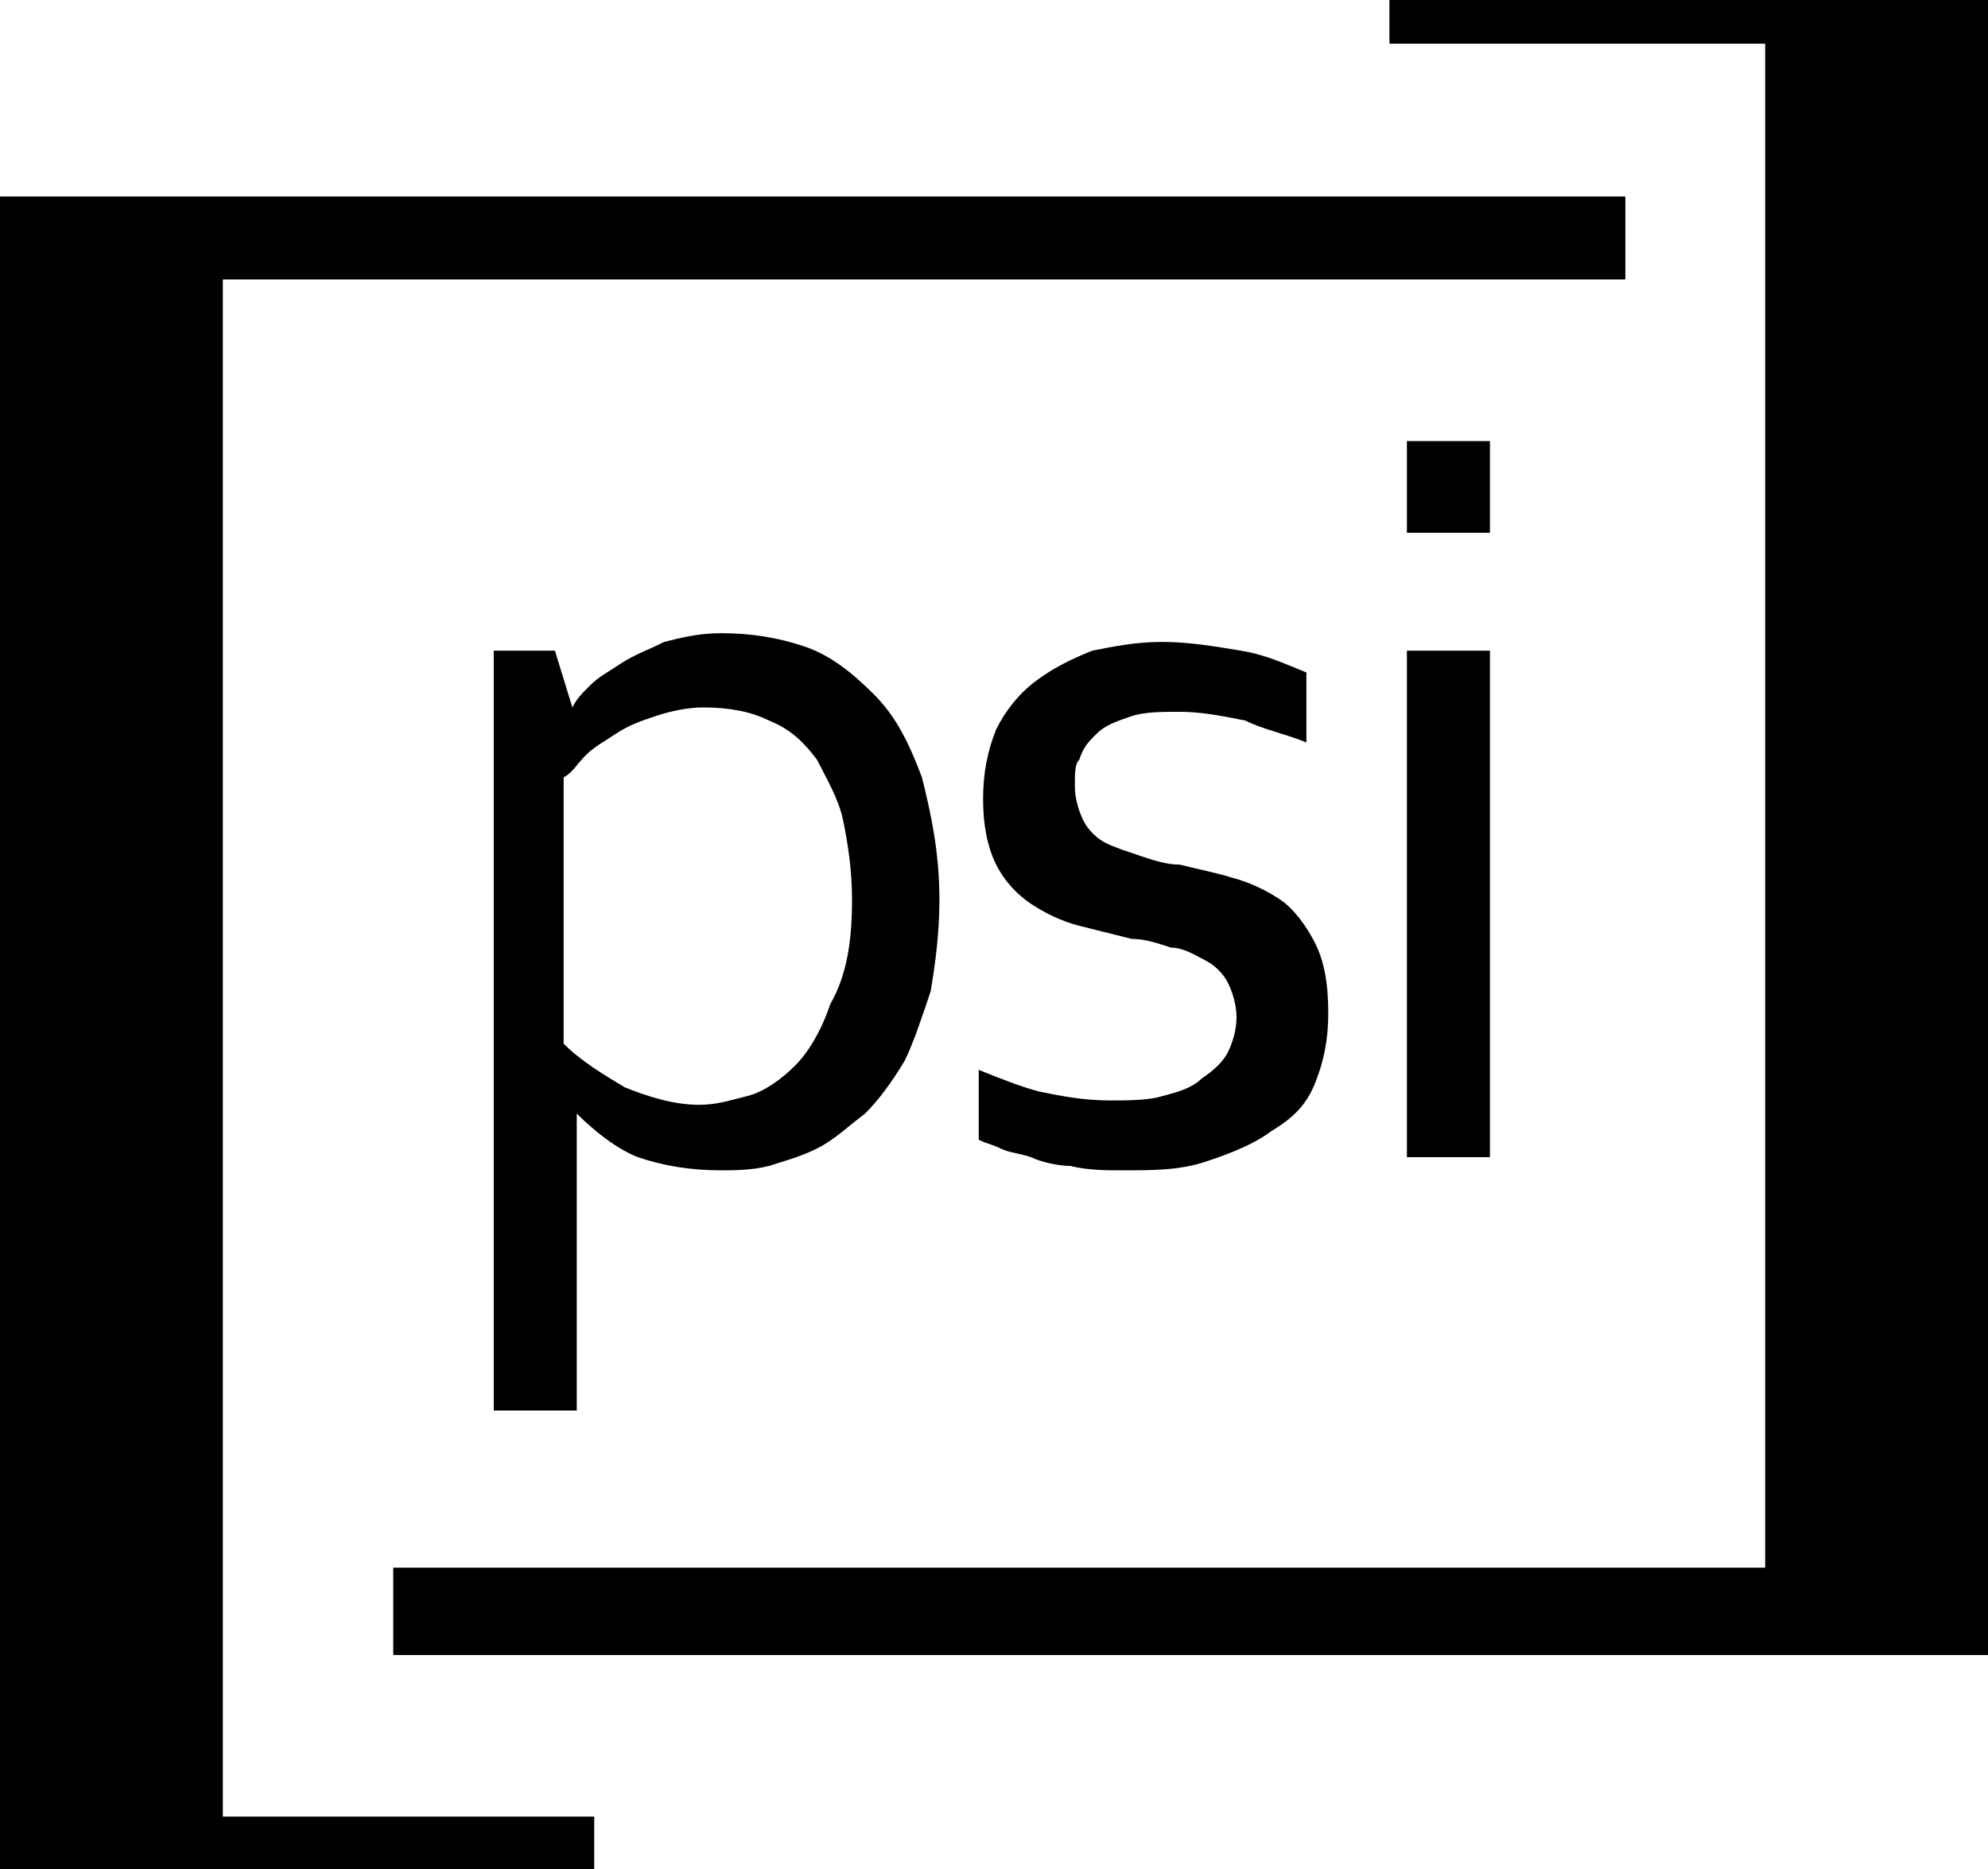<svg width="100" height="94" viewBox="0 0 100 94" fill="none" xmlns="http://www.w3.org/2000/svg">
<g clip-path="url(#clip0_2061_3449)">
<path d="M47.254 45.243C47.254 47 47.034 48.538 46.814 49.855C46.374 51.173 45.935 52.491 45.495 53.37C44.836 54.468 44.177 55.346 43.517 56.005C42.638 56.664 41.979 57.323 41.1 57.762C40.221 58.201 39.341 58.421 38.682 58.641C37.803 58.86 36.924 58.86 36.265 58.86C34.726 58.86 33.407 58.641 32.089 58.201C30.99 57.762 29.891 56.884 29.012 56.005V70.94H24.836V32.725H27.913L28.792 35.58C29.012 35.141 29.232 34.921 29.671 34.482C30.111 34.042 30.55 33.823 31.21 33.384C31.869 32.944 32.528 32.725 33.407 32.285C34.286 32.066 35.166 31.846 36.265 31.846C37.803 31.846 39.122 32.066 40.44 32.505C41.759 32.944 42.858 33.823 43.957 34.921C45.056 36.019 45.715 37.337 46.374 39.094C46.814 40.851 47.254 42.828 47.254 45.243ZM42.858 45.243C42.858 43.706 42.638 42.388 42.418 41.29C42.199 40.192 41.539 39.094 41.1 38.215C40.44 37.337 39.781 36.678 38.682 36.239C37.803 35.799 36.704 35.58 35.386 35.58C34.506 35.58 33.627 35.799 32.968 36.019C32.309 36.239 31.649 36.458 30.99 36.898C30.33 37.337 29.891 37.556 29.451 37.996C29.012 38.435 28.792 38.874 28.352 39.094V52.491C29.232 53.37 30.33 54.028 31.429 54.687C32.528 55.127 33.847 55.566 35.166 55.566C36.045 55.566 36.704 55.346 37.583 55.127C38.462 54.907 39.341 54.248 40.001 53.589C40.66 52.93 41.319 51.832 41.759 50.514C42.638 48.977 42.858 47.22 42.858 45.243ZM54.067 39.533C54.067 40.192 54.286 40.851 54.506 41.29C54.726 41.729 55.166 42.169 55.605 42.388C56.045 42.608 56.704 42.828 57.364 43.047C58.023 43.267 58.682 43.486 59.341 43.486C60.221 43.706 61.319 43.926 61.979 44.145C62.858 44.365 63.737 44.804 64.396 45.243C65.056 45.683 65.715 46.561 66.155 47.44C66.594 48.318 66.814 49.416 66.814 50.954C66.814 52.271 66.594 53.37 66.155 54.468C65.715 55.566 65.056 56.225 63.957 56.884C63.078 57.542 61.979 57.982 60.66 58.421C59.341 58.86 58.023 58.86 56.484 58.86C55.605 58.86 54.726 58.86 53.847 58.641C53.188 58.641 52.309 58.421 51.869 58.201C51.21 57.982 50.77 57.982 50.33 57.762C49.891 57.542 49.671 57.542 49.232 57.323V53.809C50.33 54.248 51.429 54.687 52.309 54.907C53.407 55.127 54.506 55.346 55.825 55.346C56.704 55.346 57.803 55.346 58.462 55.127C59.341 54.907 60.001 54.687 60.44 54.248C61.1 53.809 61.539 53.37 61.759 52.93C61.979 52.491 62.199 51.832 62.199 51.173C62.199 50.514 61.979 49.855 61.759 49.416C61.539 48.977 61.1 48.538 60.66 48.318C60.221 48.099 59.561 47.659 58.902 47.659C58.243 47.44 57.583 47.22 56.924 47.22L54.286 46.561C53.407 46.342 52.528 45.902 51.869 45.463C51.21 45.024 50.55 44.365 50.111 43.486C49.671 42.608 49.451 41.51 49.451 40.192C49.451 38.874 49.671 37.776 50.111 36.678C50.55 35.799 51.21 34.921 52.089 34.262C52.968 33.603 53.847 33.164 54.946 32.725C56.045 32.505 57.144 32.285 58.462 32.285C59.781 32.285 61.1 32.505 62.418 32.725C63.737 32.944 64.616 33.384 65.715 33.823V37.337C64.616 36.898 63.517 36.678 62.638 36.239C61.539 36.019 60.44 35.799 59.341 35.799C58.462 35.799 57.583 35.799 56.924 36.019C56.265 36.239 55.605 36.458 55.166 36.898C54.726 37.337 54.506 37.556 54.286 38.215C54.067 38.435 54.067 38.874 54.067 39.533ZM70.77 22.183H74.946V26.795H70.77V22.183ZM70.77 32.725H74.946V58.201H70.77V32.725Z" fill="black"/>
<path d="M81.758 14.056V9.883H0V94H29.89V91.365H11.209V14.056H81.758Z" fill="black"/>
<path d="M100.001 78.846V0H69.891V2.196H88.792V78.846H19.781V83.238H100.001V78.846Z" fill="black"/>
</g>
<defs>
<clipPath id="clip0_2061_3449">
<rect width="100" height="94" fill="white"/>
</clipPath>
</defs>
</svg>
